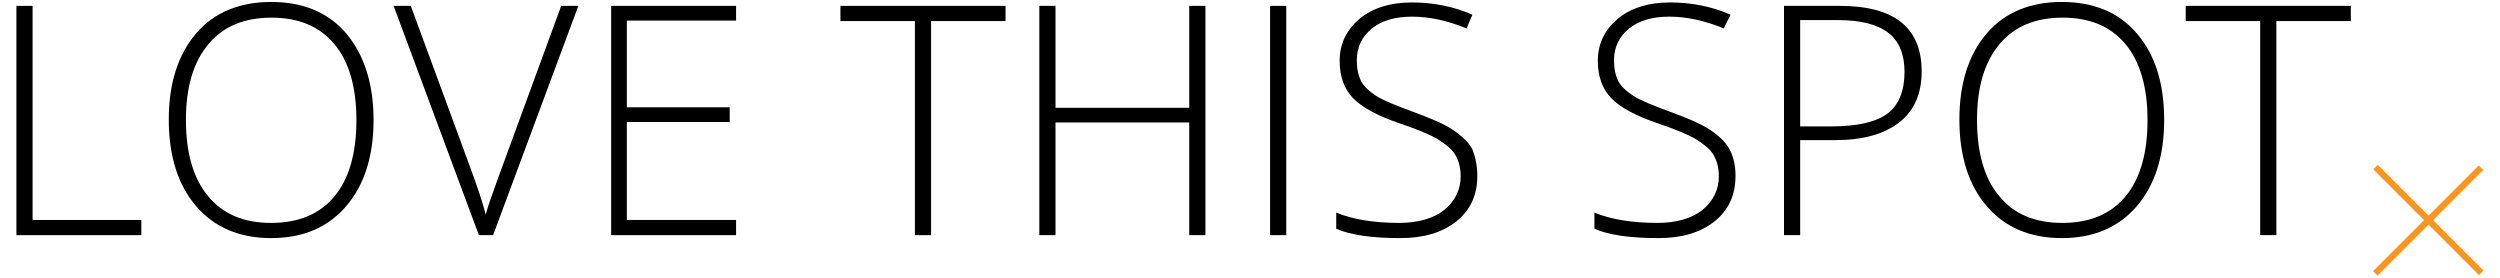 <?xml version="1.0" encoding="utf-8"?>
<svg xmlns="http://www.w3.org/2000/svg" xmlns:xlink="http://www.w3.org/1999/xlink" version="1.1" id="Layer_1" x="0px" y="0px" viewBox="0 0 504.6 56.7" style="enable-background:new 0 0 504.6 56.7;" xml:space="preserve" width="180" height="20">
<style type="text/css">
	.st0{fill:#F79520;}
</style>
<g>
	<g>
		<path d="M0.5,48V1.2h3.3v43.7H26V48H0.5z"/>
		<path d="M73.4,24.5c0,7.4-1.9,13.3-5.6,17.6c-3.7,4.3-8.8,6.5-15.3,6.5c-6.5,0-11.6-2.2-15.3-6.5c-3.7-4.3-5.6-10.2-5.6-17.7    c0-7.4,1.9-13.3,5.6-17.6c3.7-4.3,8.9-6.4,15.3-6.4c6.5,0,11.6,2.1,15.3,6.4C71.5,11.2,73.4,17.1,73.4,24.5z M35.1,24.5    c0,6.7,1.5,11.9,4.5,15.5c3,3.7,7.3,5.5,12.9,5.5c5.6,0,9.9-1.8,12.9-5.4c3-3.6,4.5-8.8,4.5-15.6c0-6.7-1.5-11.9-4.5-15.5    c-3-3.6-7.3-5.4-12.8-5.4c-5.6,0-9.9,1.8-12.9,5.4C36.6,12.7,35.1,17.8,35.1,24.5z"/>
		<path d="M111.7,1.2h3.5L97.8,48h-2.9L77.5,1.2H81L92.7,33c1.8,4.8,3,8.4,3.6,10.8c0.4-1.6,1.3-4.1,2.5-7.4L111.7,1.2z"/>
		<path d="M147.4,48h-25.5V1.2h25.5v3h-22.3v17.7h21v3h-21v20h22.3V48z"/>
		<path d="M187.2,48h-3.3V4.3h-15.2V1.2h33.7v3.1h-15.2V48z"/>
		<path d="M243.2,48h-3.3V25h-27.3v23h-3.3V1.2h3.3V22h27.3V1.2h3.3V48z"/>
		<path d="M256.4,48V1.2h3.3V48H256.4z"/>
		<path d="M298.7,35.9c0,3.9-1.4,7-4.3,9.3c-2.9,2.3-6.7,3.4-11.4,3.4c-5.7,0-10.1-0.6-13.1-1.9v-3.3c3.4,1.4,7.7,2.1,12.9,2.1    c3.8,0,6.9-0.9,9.1-2.6c2.2-1.8,3.4-4.1,3.4-6.9c0-1.8-0.4-3.2-1.1-4.4c-0.7-1.2-2-2.2-3.6-3.2c-1.7-1-4.2-2-7.4-3.1    c-4.8-1.6-8.1-3.4-9.9-5.3c-1.8-1.9-2.7-4.4-2.7-7.6c0-3.5,1.4-6.3,4.1-8.6c2.7-2.2,6.3-3.3,10.6-3.3c4.4,0,8.5,0.8,12.4,2.5    l-1.2,2.8c-3.9-1.6-7.6-2.4-11.1-2.4c-3.5,0-6.2,0.8-8.2,2.4c-2,1.6-3.1,3.8-3.1,6.5c0,1.7,0.3,3.1,0.9,4.3c0.6,1.1,1.7,2.1,3.1,3    c1.4,0.9,3.9,1.9,7.4,3.2c3.6,1.3,6.4,2.5,8.2,3.7c1.8,1.2,3.2,2.5,4,4C298.3,32,298.7,33.8,298.7,35.9z"/>
		<path d="M351.4,35.9c0,3.9-1.4,7-4.3,9.3c-2.9,2.3-6.7,3.4-11.4,3.4c-5.7,0-10.1-0.6-13.1-1.9v-3.3c3.4,1.4,7.7,2.1,12.9,2.1    c3.8,0,6.9-0.9,9.1-2.6c2.2-1.8,3.4-4.1,3.4-6.9c0-1.8-0.4-3.2-1.1-4.4c-0.7-1.2-2-2.2-3.6-3.2c-1.7-1-4.2-2-7.4-3.1    c-4.8-1.6-8.1-3.4-9.9-5.3c-1.8-1.9-2.7-4.4-2.7-7.6c0-3.5,1.4-6.3,4.1-8.6c2.7-2.2,6.3-3.3,10.6-3.3c4.4,0,8.5,0.8,12.4,2.5    L349,5.8c-3.9-1.6-7.6-2.4-11.1-2.4c-3.5,0-6.2,0.8-8.2,2.4c-2,1.6-3.1,3.8-3.1,6.5c0,1.7,0.3,3.1,0.9,4.3c0.6,1.1,1.7,2.1,3.1,3    c1.4,0.9,3.9,1.9,7.4,3.2c3.6,1.3,6.4,2.5,8.2,3.7c1.8,1.2,3.2,2.5,4,4C351,32,351.4,33.8,351.4,35.9z"/>
		<path d="M389.4,14.6c0,4.5-1.5,8-4.6,10.4c-3.1,2.4-7.4,3.6-13,3.6h-7.2V48h-3.3V1.2h11.4C383.9,1.2,389.4,5.7,389.4,14.6z     M364.6,25.8h6.4c5.3,0,9.1-0.9,11.4-2.6s3.5-4.6,3.5-8.5c0-3.6-1.1-6.3-3.3-8c-2.2-1.7-5.6-2.6-10.3-2.6h-7.7V25.8z"/>
		<path d="M438.9,24.5c0,7.4-1.9,13.3-5.6,17.6c-3.7,4.3-8.8,6.5-15.3,6.5c-6.5,0-11.6-2.2-15.3-6.5s-5.6-10.2-5.6-17.7    c0-7.4,1.9-13.3,5.6-17.6c3.7-4.3,8.9-6.4,15.3-6.4c6.5,0,11.6,2.1,15.3,6.4C437.1,11.2,438.9,17.1,438.9,24.5z M400.7,24.5    c0,6.7,1.5,11.9,4.5,15.5c3,3.7,7.3,5.5,12.9,5.5c5.6,0,9.9-1.8,12.9-5.4c3-3.6,4.5-8.8,4.5-15.6c0-6.7-1.5-11.9-4.5-15.5    c-3-3.6-7.3-5.4-12.8-5.4c-5.6,0-9.9,1.8-12.9,5.4C402.2,12.7,400.7,17.8,400.7,24.5z"/>
		<path d="M461.8,48h-3.3V4.3h-15.2V1.2H477v3.1h-15.2V48z"/>
	</g>
	
		<rect x="477.6" y="44.3" transform="matrix(0.707 0.707 -0.707 0.707 176.158 -335.334)" class="st0" width="30.5" height="1.3"/>
	
		<rect x="477.6" y="44.3" transform="matrix(0.707 -0.707 0.707 0.707 112.555 361.679)" class="st0" width="30.5" height="1.3"/>
</g>
</svg>
